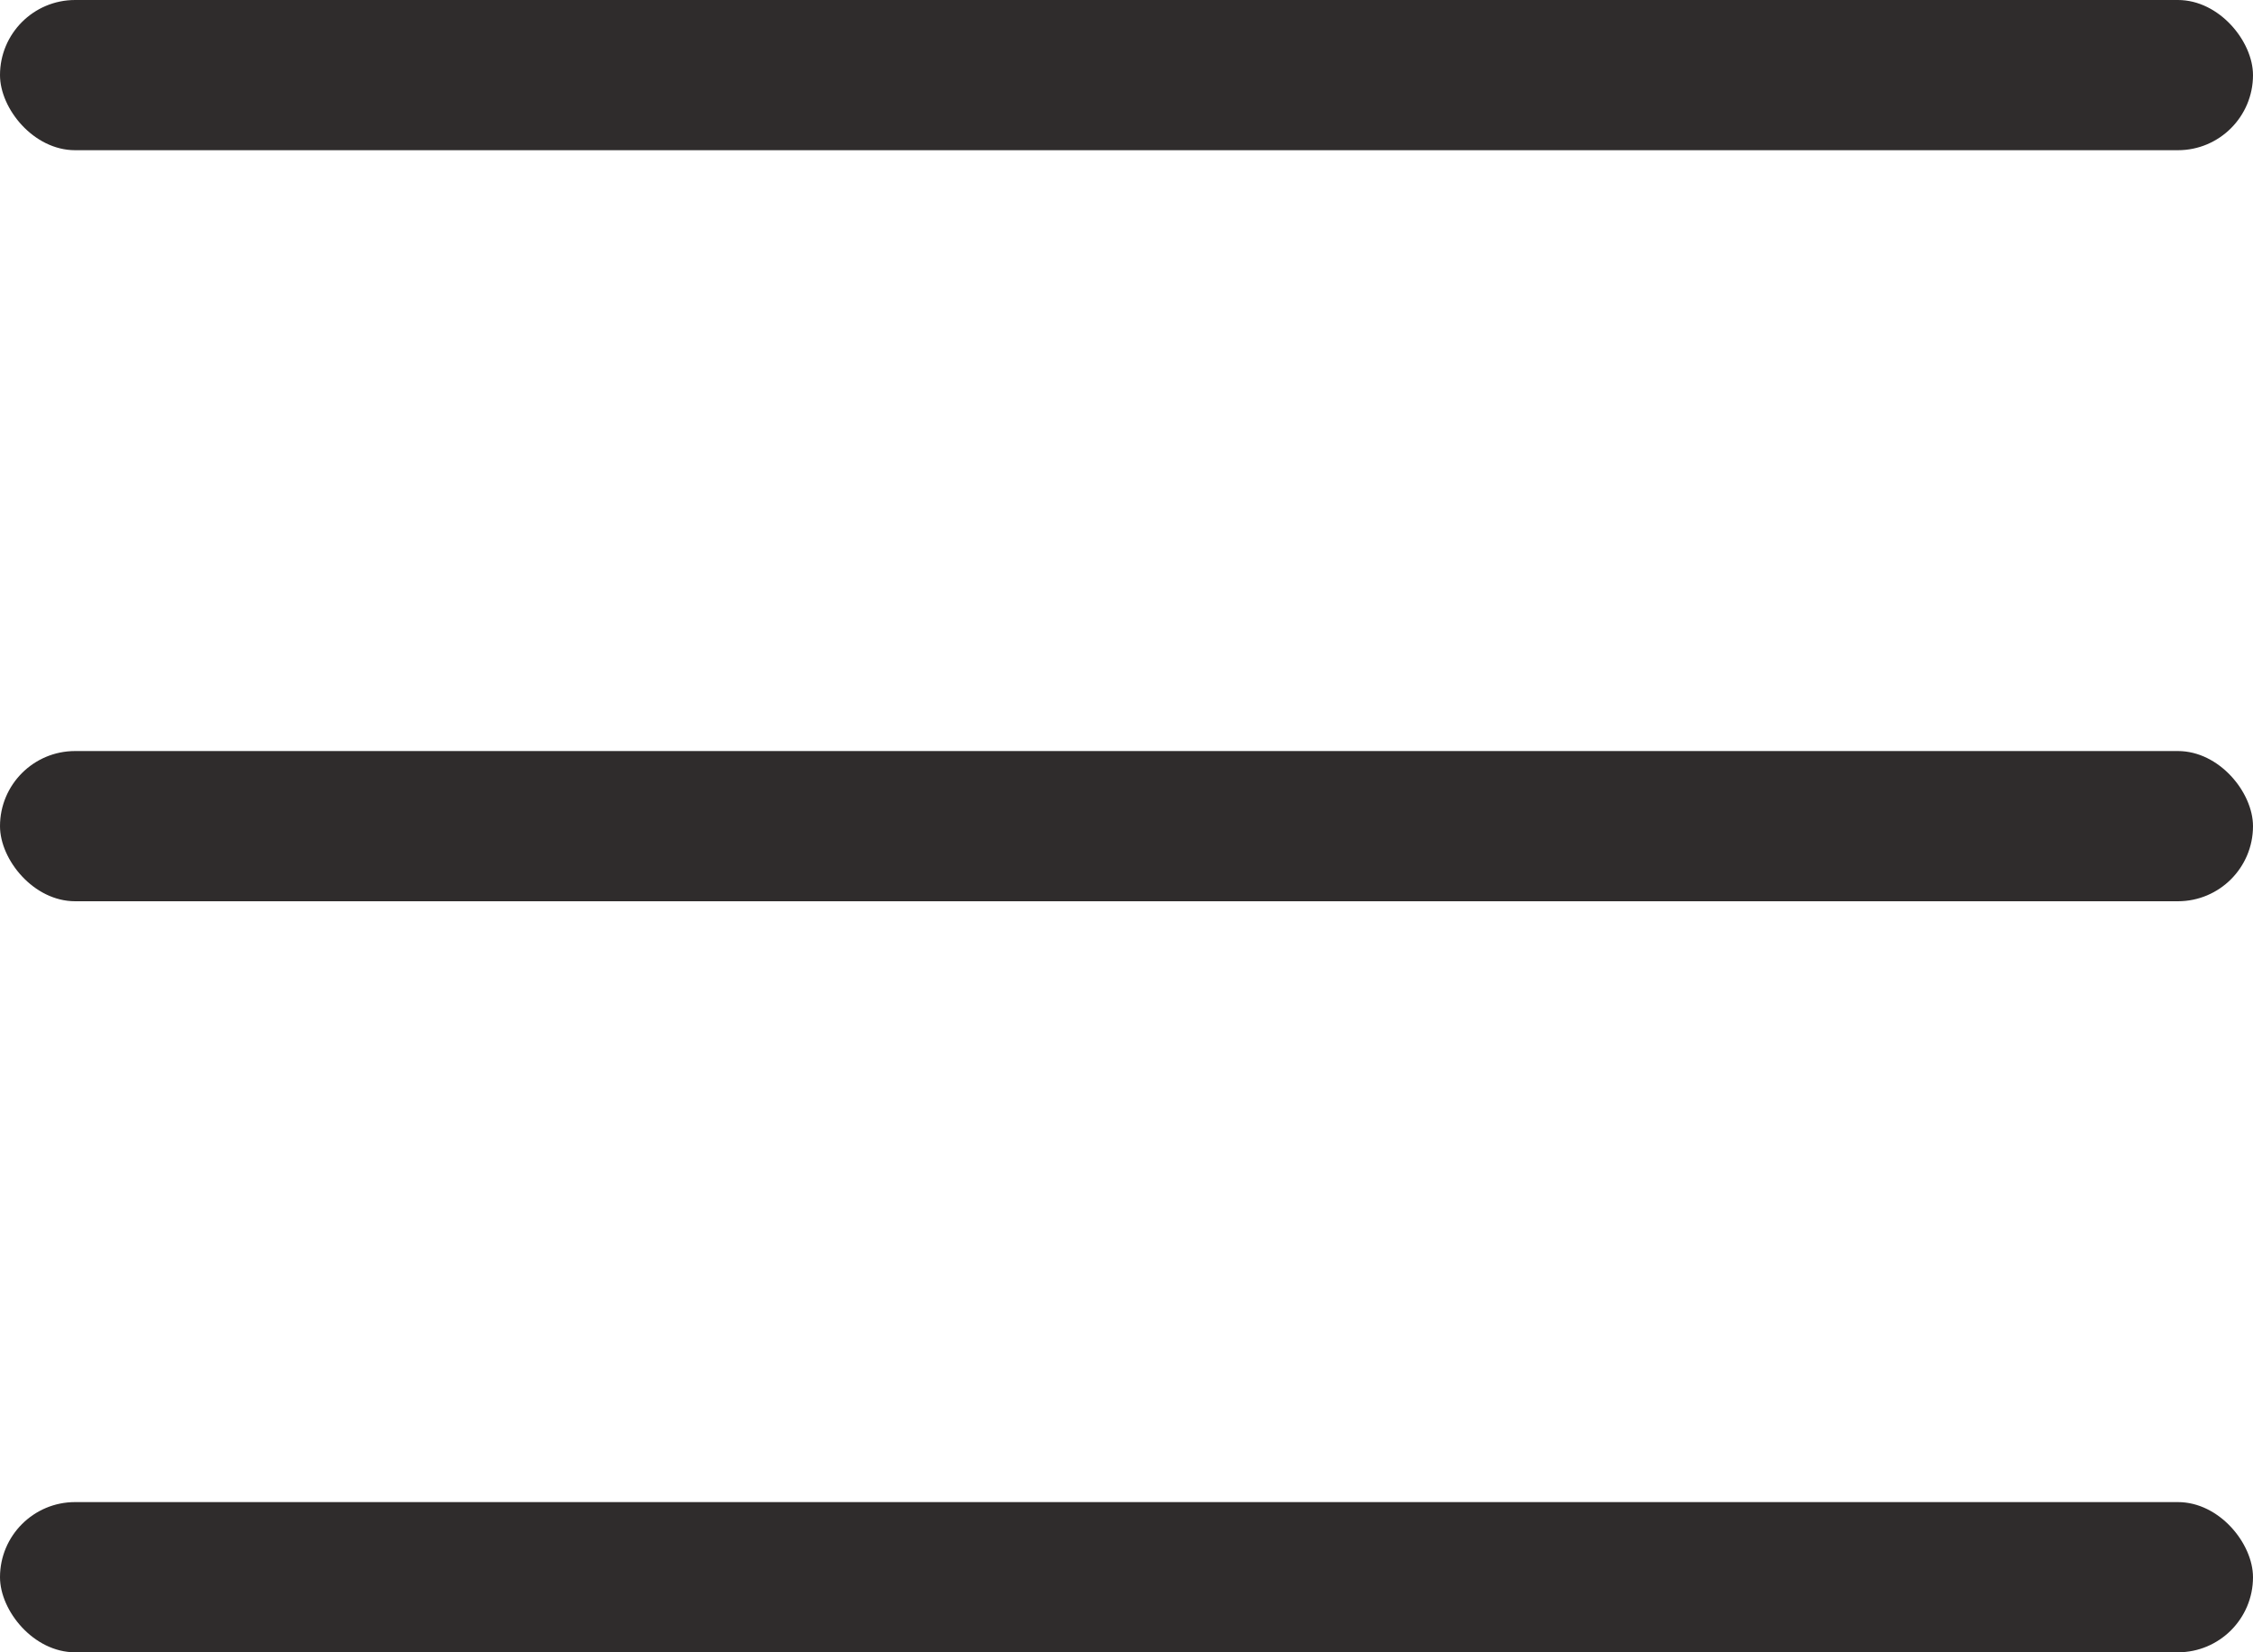 <?xml version="1.0" encoding="UTF-8"?> <svg xmlns="http://www.w3.org/2000/svg" width="30" height="22" viewBox="0 0 30 22" fill="none"> <rect width="30" height="2" rx="1" fill="#2F2C2C"></rect> <rect y="10" width="30" height="2" rx="1" fill="#2F2C2C"></rect> <rect y="20" width="30" height="2" rx="1" fill="#2F2C2C"></rect> </svg> 